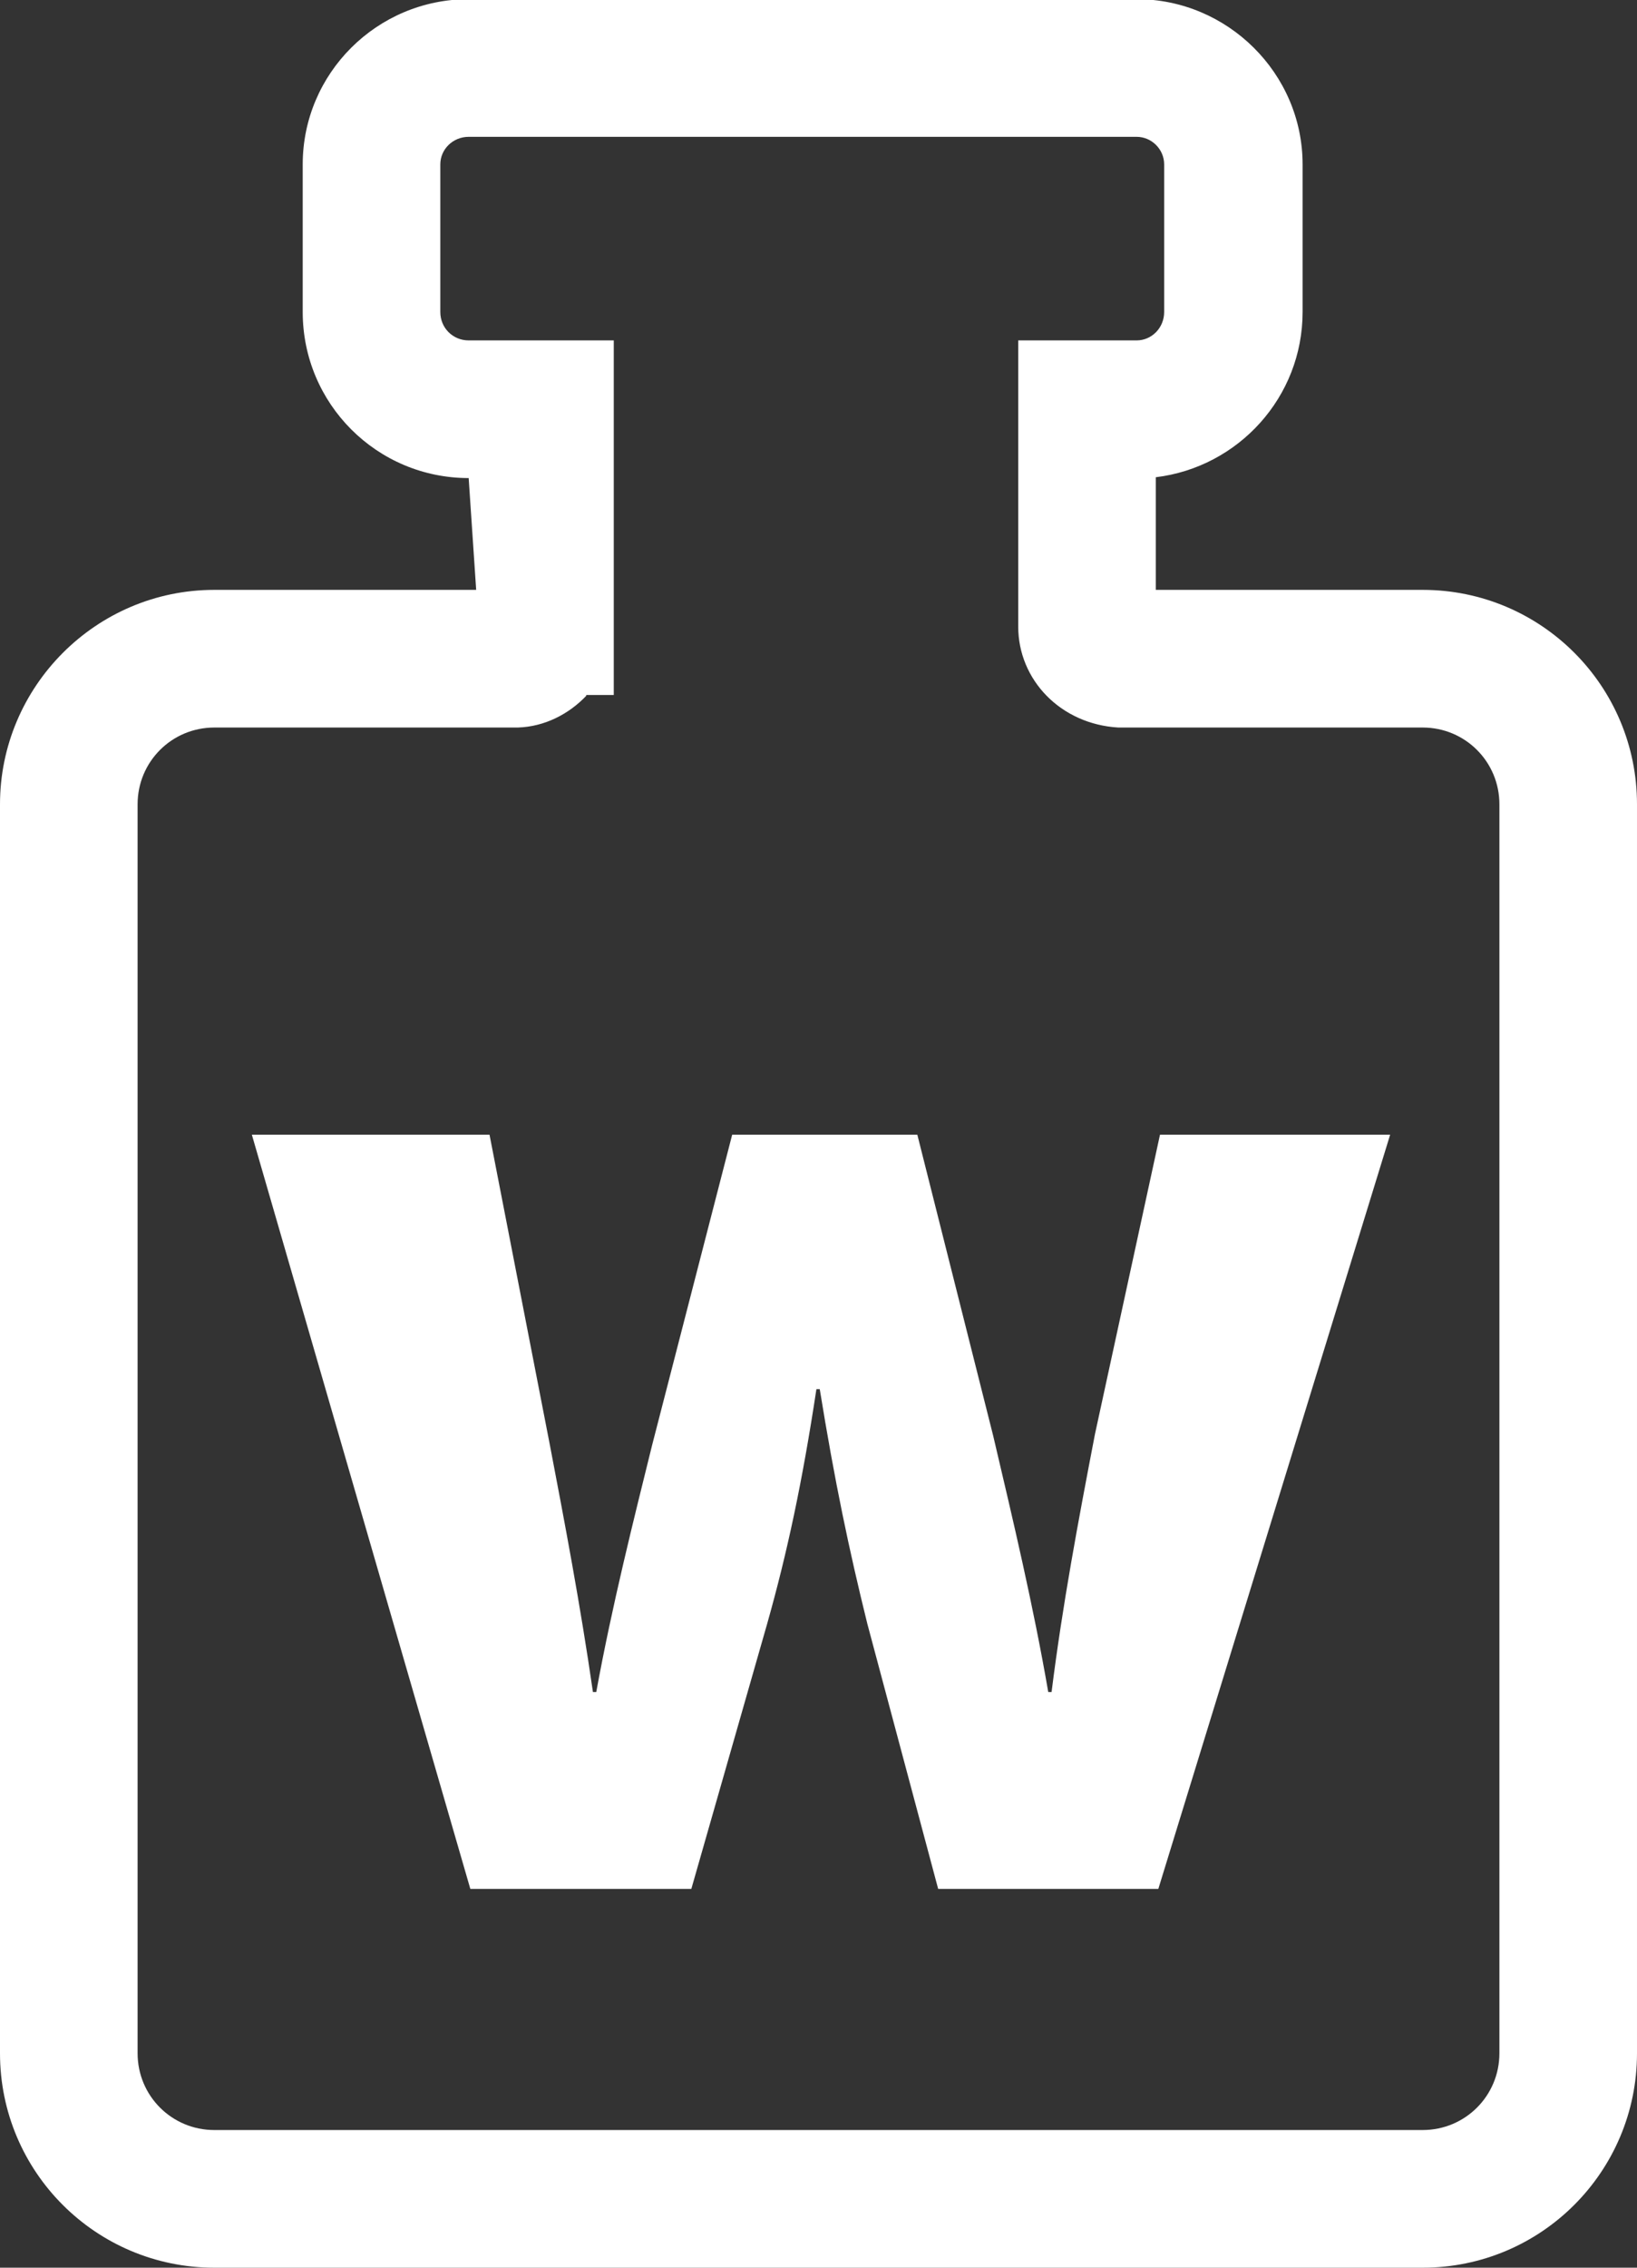<?xml version="1.0" encoding="UTF-8"?>
<svg id="Layer_2" data-name="Layer 2" xmlns="http://www.w3.org/2000/svg" viewBox="0 0 19.63 27.18">
  <rect x="0" y="0" width="19.63" height="27.18" fill="#333333" stroke="none"/>
  <defs>
    <style>
      .cls-1 {
        fill: #fff;
        stroke-width: 0px;
      }
    </style>
  </defs>
  <g id="Workspace">
    <g>
      <path class="cls-1" d="M5.87,13.6l.72,3.7c.18.94.37,1.94.52,2.98h.04c.19-1.04.45-2.07.67-2.96l.96-3.72h2.22l.91,3.61c.24,1.02.48,2.03.66,3.07h.04c.13-1.04.32-2.05.52-3.09l.78-3.59h2.76l-2.78,9.04h-2.64l-.85-3.18c-.22-.89-.39-1.7-.57-2.81h-.04c-.17,1.12-.35,1.96-.59,2.81l-.91,3.18h-2.65l-2.62-9.04h2.87Z"/>
      <path class="cls-1" d="M7.03,8.34c-.21.22-.5.37-.82.38h-3.64c-.51,0-.92.41-.92.92v14.97c0,.51.41.92.92.92h14.49c.51,0,.92-.41.92-.92v-14.97c0-.51-.41-.92-.92-.92h-3.65c-.69-.04-1.2-.57-1.2-1.21v-3.43h1.42c.18,0,.33-.15.33-.34v-1.77c0-.18-.15-.33-.33-.33H5.62c-.19,0-.34.15-.34.33v1.77c0,.19.15.34.34.34h1.74v4.25h-.33ZM17.06,27.18H2.57c-1.42,0-2.57-1.15-2.57-2.57v-14.97c0-1.41,1.15-2.57,2.57-2.57h3.14l-.09-1.34c-1.1,0-1.99-.89-1.99-1.99v-1.77c0-1.09.89-1.98,1.99-1.98h8.01c1.09,0,1.99.89,1.99,1.98v1.77c0,1.02-.77,1.86-1.76,1.98v1.35h3.2c1.42,0,2.57,1.15,2.57,2.57v14.97c0,1.42-1.15,2.57-2.57,2.57"/>
    </g>
  </g>
</svg>